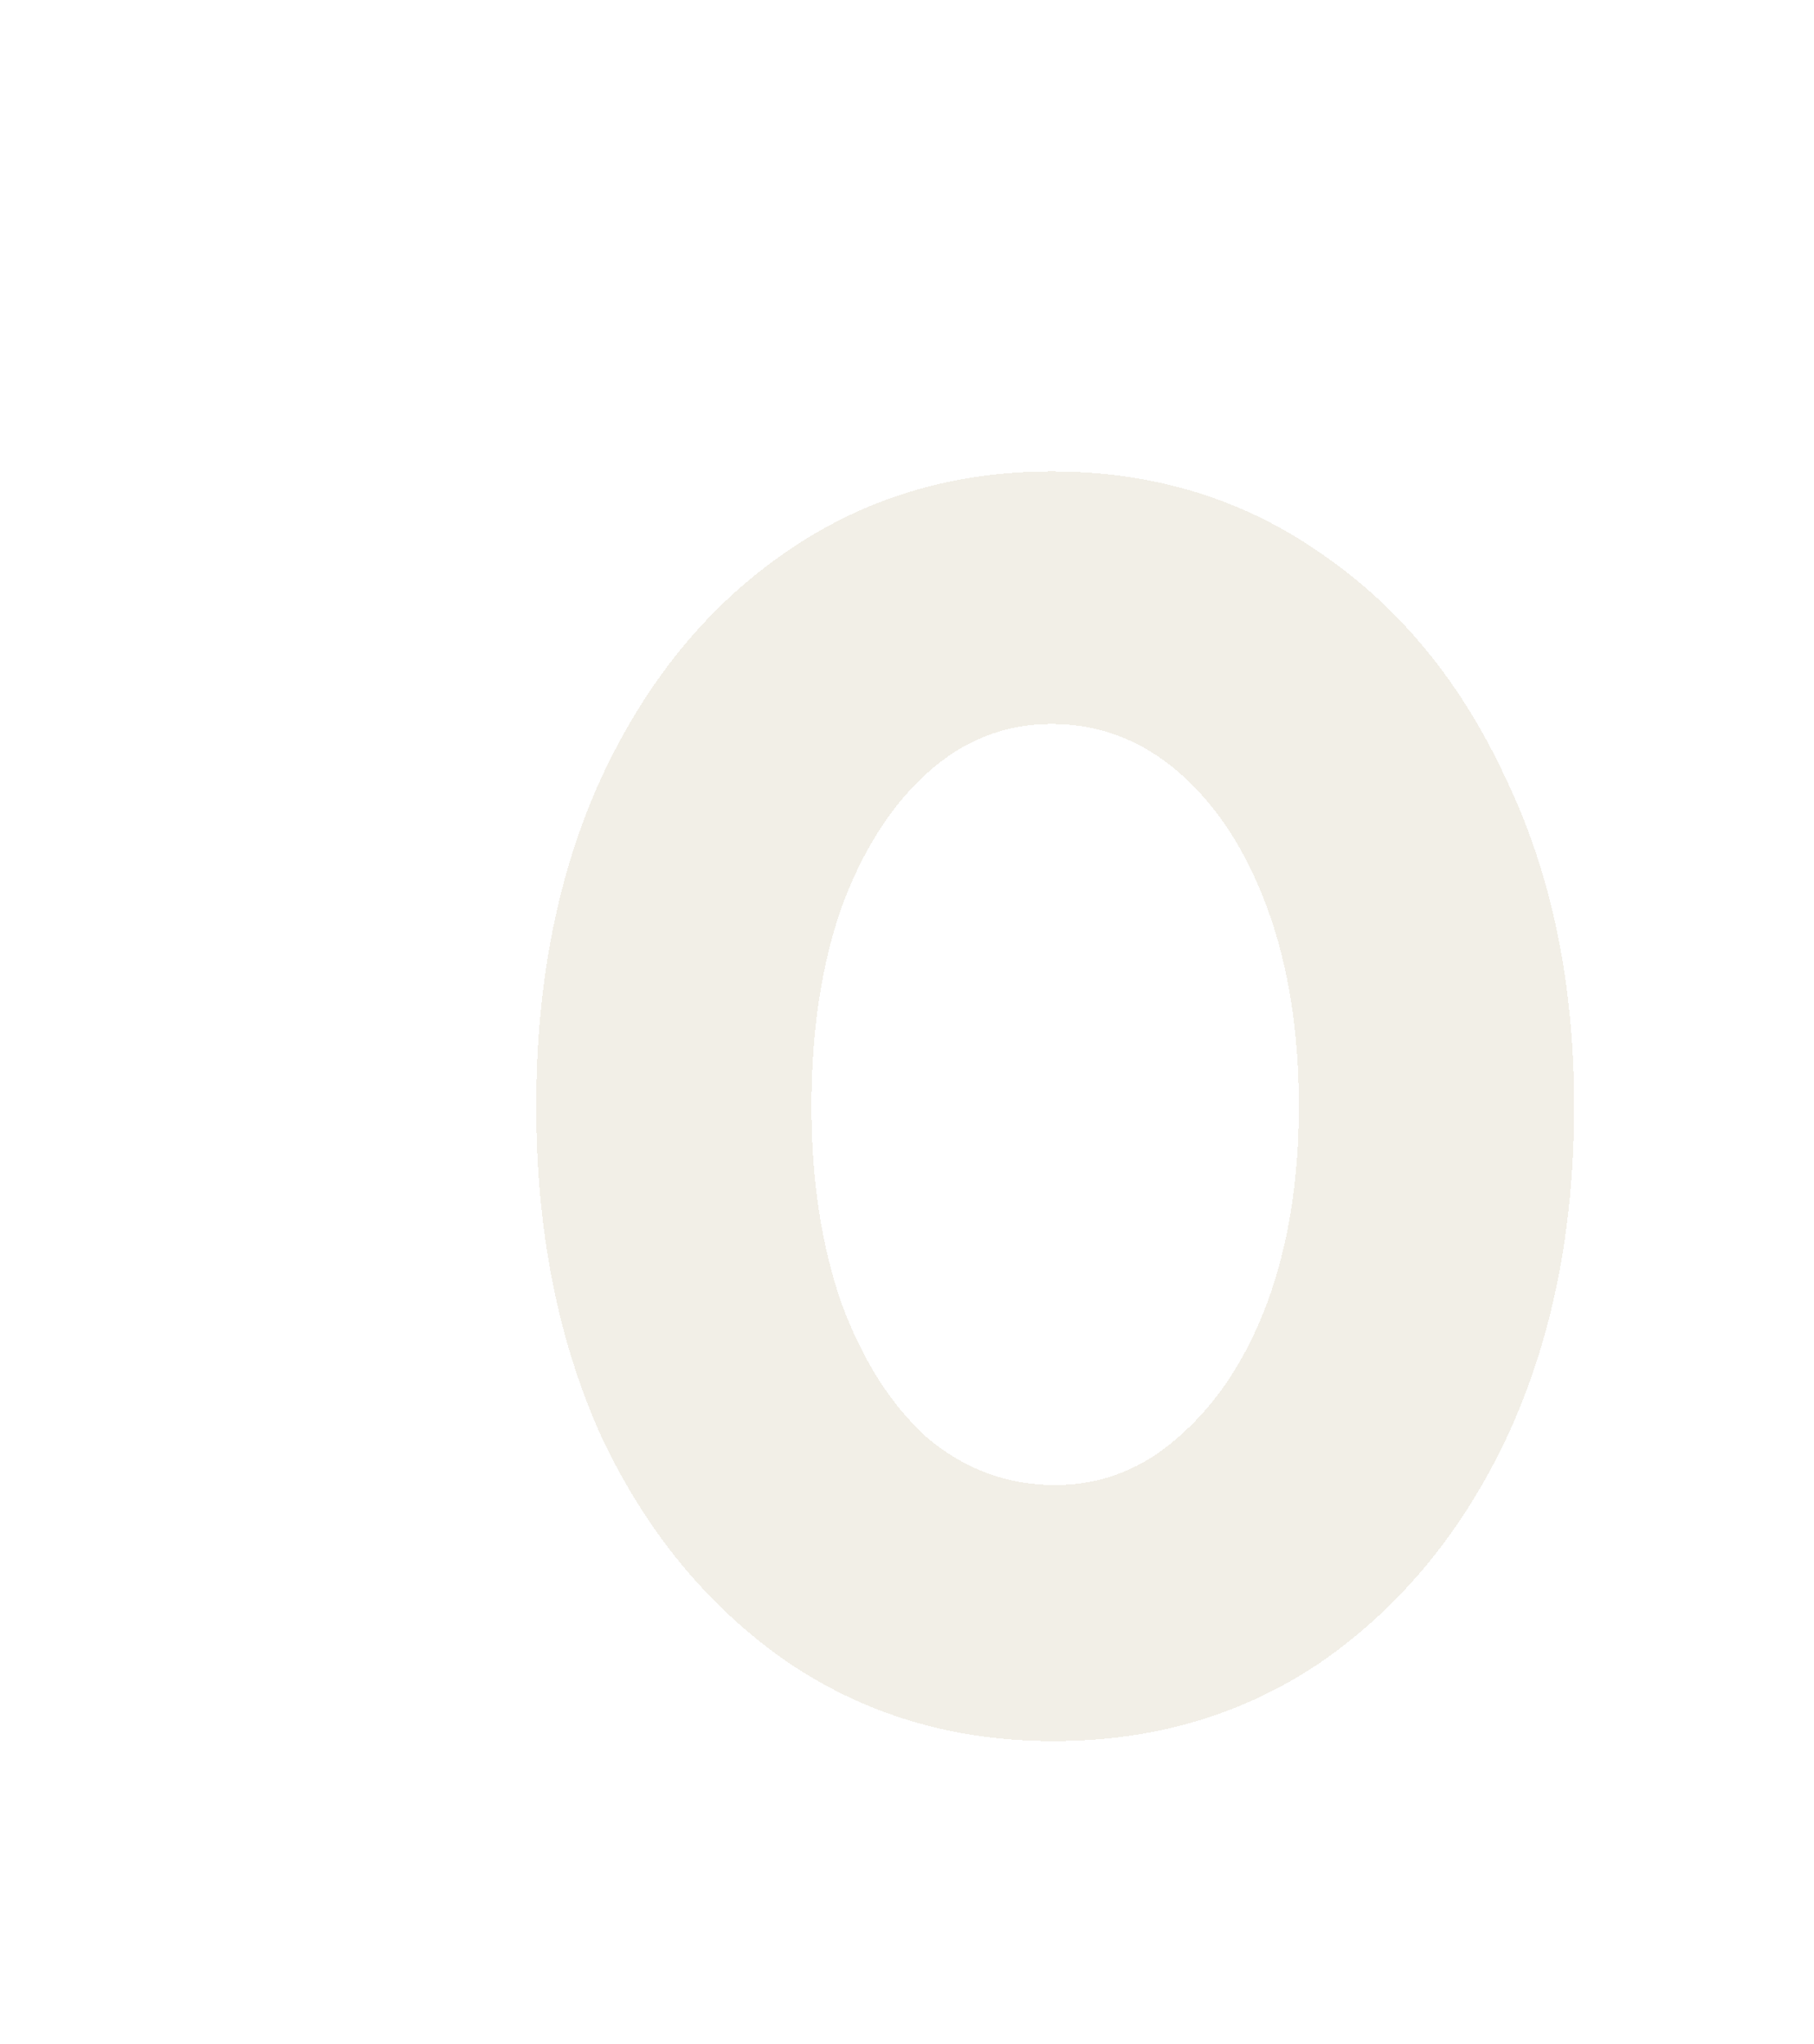 <?xml version="1.0" encoding="UTF-8"?> <svg xmlns="http://www.w3.org/2000/svg" width="451" height="508" viewBox="0 0 451 508" fill="none"> <g filter="url(#filter0_ddii_1336_7822)"> <path d="M160.898 369.73C135.908 369.73 113.679 363.047 94.21 349.68C74.741 336.023 59.486 317.426 48.444 293.889C37.692 270.062 32.316 242.747 32.316 211.946C32.316 181.144 37.692 153.975 48.444 130.438C59.486 106.611 74.596 88.014 93.774 74.647C113.243 60.99 135.472 54.161 160.462 54.161C185.742 54.161 208.117 60.99 227.586 74.647C247.055 88.014 262.31 106.611 273.352 130.438C284.685 153.975 290.351 181.144 290.351 211.946C290.351 242.747 284.83 270.062 273.788 293.889C262.746 317.426 247.49 336.023 228.022 349.68C208.553 363.047 186.178 369.73 160.898 369.73ZM161.334 306.093C172.957 306.093 183.272 302.025 192.28 293.889C201.579 285.753 208.843 274.711 214.074 260.763C219.304 246.525 221.919 230.252 221.919 211.946C221.919 193.349 219.304 176.931 214.074 162.693C208.843 148.454 201.579 137.267 192.28 129.131C182.982 120.994 172.376 116.926 160.462 116.926C148.839 116.926 138.523 120.994 129.515 129.131C120.507 137.267 113.388 148.454 108.158 162.693C103.218 176.931 100.748 193.349 100.748 211.946C100.748 230.252 103.218 246.525 108.158 260.763C113.388 275.001 120.507 286.189 129.515 294.325C138.814 302.171 149.42 306.093 161.334 306.093Z" fill="#DFDAC7" fill-opacity="0.42" shape-rendering="crispEdges"></path> <path d="M93.923 350.09L93.927 350.093C113.484 363.52 135.813 370.23 160.898 370.23C186.272 370.23 208.747 363.521 228.305 350.093L228.309 350.09C247.856 336.378 263.165 317.71 274.241 294.102L274.242 294.099C285.319 270.196 290.851 242.807 290.851 211.946C290.851 181.084 285.174 153.84 273.804 130.225C262.729 106.327 247.42 87.658 227.871 74.236C208.313 60.517 185.837 53.661 160.462 53.661C135.375 53.661 113.045 60.518 93.487 74.237C74.228 87.66 59.064 106.331 47.99 130.228L47.989 130.23C37.202 153.844 31.816 181.086 31.816 211.946C31.816 242.806 37.203 270.192 47.988 294.095L47.991 294.102C59.066 317.71 74.376 336.378 93.923 350.09ZM191.951 293.513L191.945 293.518C183.025 301.575 172.827 305.593 161.334 305.593C149.543 305.593 139.053 301.716 129.844 293.948C120.913 285.88 113.836 274.77 108.628 260.595C103.711 246.42 101.248 230.206 101.248 211.946C101.248 193.394 103.712 177.035 108.629 162.861C113.838 148.682 120.917 137.571 129.85 129.502C138.771 121.444 148.968 117.426 160.462 117.426C172.25 117.426 182.74 121.447 191.951 129.507C201.174 137.577 208.396 148.687 213.605 162.865C218.811 177.037 221.419 193.395 221.419 211.946C221.419 230.204 218.811 246.415 213.606 260.588C208.398 274.474 201.176 285.441 191.951 293.513Z" stroke="white" shape-rendering="crispEdges"></path> </g> <defs> <filter id="filter0_ddii_1336_7822" x="0.316" y="0.161" width="450.035" height="507.569" filterUnits="userSpaceOnUse" color-interpolation-filters="sRGB"> <feFlood flood-opacity="0" result="BackgroundImageFix"></feFlood> <feColorMatrix in="SourceAlpha" type="matrix" values="0 0 0 0 0 0 0 0 0 0 0 0 0 0 0 0 0 0 127 0" result="hardAlpha"></feColorMatrix> <feOffset dx="23" dy="20"></feOffset> <feComposite in2="hardAlpha" operator="out"></feComposite> <feColorMatrix type="matrix" values="0 0 0 0 0 0 0 0 0 0 0 0 0 0 0 0 0 0 0.01 0"></feColorMatrix> <feBlend mode="normal" in2="BackgroundImageFix" result="effect1_dropShadow_1336_7822"></feBlend> <feColorMatrix in="SourceAlpha" type="matrix" values="0 0 0 0 0 0 0 0 0 0 0 0 0 0 0 0 0 0 127 0" result="hardAlpha"></feColorMatrix> <feOffset dx="64" dy="42"></feOffset> <feGaussianBlur stdDeviation="47.5"></feGaussianBlur> <feComposite in2="hardAlpha" operator="out"></feComposite> <feColorMatrix type="matrix" values="0 0 0 0 0 0 0 0 0 0 0 0 0 0 0 0 0 0 0.06 0"></feColorMatrix> <feBlend mode="normal" in2="effect1_dropShadow_1336_7822" result="effect2_dropShadow_1336_7822"></feBlend> <feBlend mode="normal" in="SourceGraphic" in2="effect2_dropShadow_1336_7822" result="shape"></feBlend> <feColorMatrix in="SourceAlpha" type="matrix" values="0 0 0 0 0 0 0 0 0 0 0 0 0 0 0 0 0 0 127 0" result="hardAlpha"></feColorMatrix> <feOffset dx="3" dy="3"></feOffset> <feGaussianBlur stdDeviation="6"></feGaussianBlur> <feComposite in2="hardAlpha" operator="arithmetic" k2="-1" k3="1"></feComposite> <feColorMatrix type="matrix" values="0 0 0 0 0.392 0 0 0 0 0.392 0 0 0 0 0.392 0 0 0 0.04 0"></feColorMatrix> <feBlend mode="normal" in2="shape" result="effect3_innerShadow_1336_7822"></feBlend> <feColorMatrix in="SourceAlpha" type="matrix" values="0 0 0 0 0 0 0 0 0 0 0 0 0 0 0 0 0 0 127 0" result="hardAlpha"></feColorMatrix> <feOffset dx="11" dy="-2"></feOffset> <feGaussianBlur stdDeviation="0.5"></feGaussianBlur> <feComposite in2="hardAlpha" operator="arithmetic" k2="-1" k3="1"></feComposite> <feColorMatrix type="matrix" values="0 0 0 0 0 0 0 0 0 0 0 0 0 0 0 0 0 0 0.01 0"></feColorMatrix> <feBlend mode="normal" in2="effect3_innerShadow_1336_7822" result="effect4_innerShadow_1336_7822"></feBlend> </filter> </defs> </svg> 